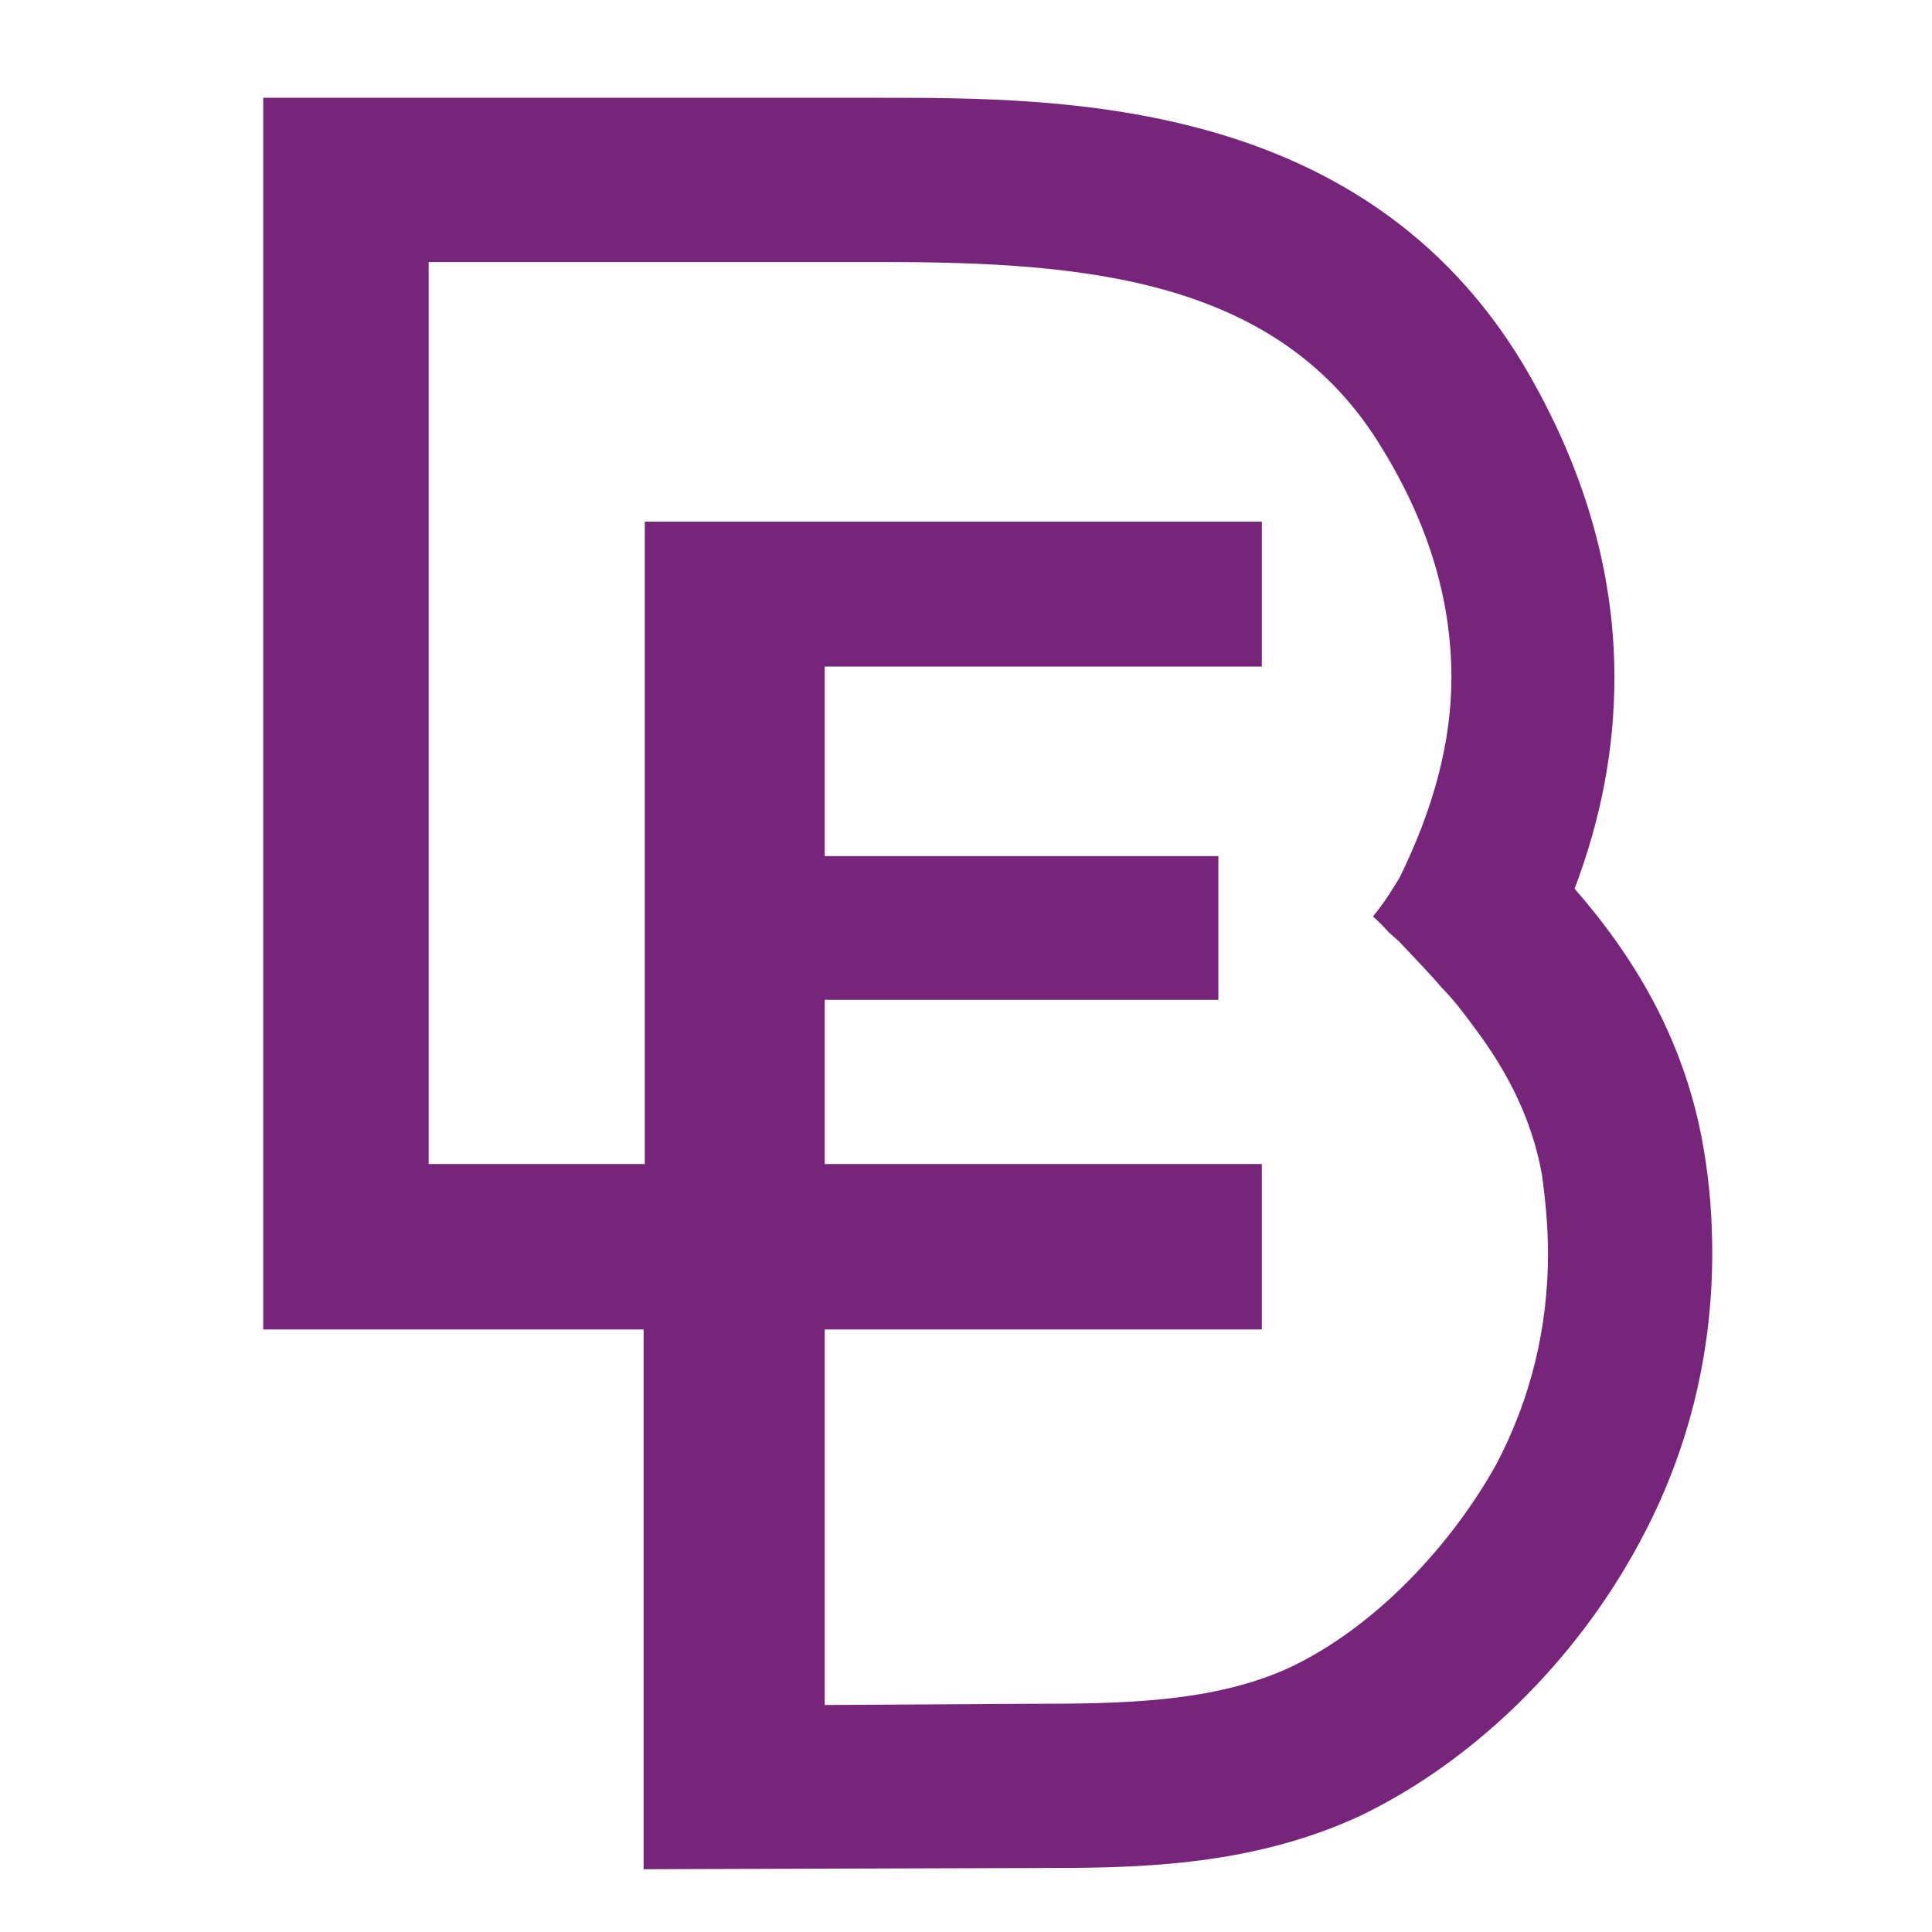 <?xml version="1.0" encoding="UTF-8"?>
<!DOCTYPE svg PUBLIC "-//W3C//DTD SVG 1.1//EN" "http://www.w3.org/Graphics/SVG/1.1/DTD/svg11.dtd">
<!-- Creator: CorelDRAW 2017 -->
<svg xmlns="http://www.w3.org/2000/svg" xml:space="preserve" width="16px" height="16px" version="1.1" style="shape-rendering:geometricPrecision; text-rendering:geometricPrecision; image-rendering:optimizeQuality; fill-rule:evenodd; clip-rule:evenodd"
viewBox="0 0 16 16"
 xmlns:xlink="http://www.w3.org/1999/xlink">
 <defs>
  <style type="text/css">
   <![CDATA[
    .fil0 {fill:none}
    .fil1 {fill:#76257B;fill-rule:nonzero}
   ]]>
  </style>
 </defs>
 <g id="Layer_x0020_1">
  <rect class="fil0" width="16" height="16"/>
 </g>
 <g id="__x0023_Layer_x0020_1">
  <path class="fil1" d="M14.11 9.52c-0.15,-0.9 -0.58,-1.6 -1.07,-2.16 0.22,-0.58 0.33,-1.16 0.33,-1.75 0,-0.89 -0.26,-1.76 -0.76,-2.6 -1.33,-2.2 -3.82,-2.2 -5.31,-2.2l-5.12 0 0 10.2 3.15 0 0 4.47c0,0 3.25,-0.01 3.25,-0.01l0 0c0.78,0 1.75,0 2.68,-0.43 0.94,-0.45 1.79,-1.28 2.32,-2.27 0.4,-0.74 0.6,-1.55 0.6,-2.39 0,-0.28 -0.02,-0.57 -0.07,-0.86zm-1.72 2.61l0 0c-0.38,0.68 -1.01,1.35 -1.71,1.68 -0.63,0.29 -1.39,0.3 -2.14,0.3 -0.02,0 -0.03,0 -0.03,0l-1.68 0.01 0 -3.11 3.62 0 0 -1.37 -3.62 0 0 -1.36 3.26 0 0 -1.19 -3.26 0 0 -1.57 3.62 0 0 -1.2 -3.6 0 -1.51 0 0 5.32 -1.79 0 0 -7.47 3.75 0c1.68,0 3.3,0.13 4.15,1.55 0.38,0.62 0.57,1.25 0.57,1.89 0,0.54 -0.15,1.09 -0.43,1.66 -0.05,0.08 -0.12,0.2 -0.22,0.32 0,0 0.06,0.05 0.13,0.13l0.09 0.08c0.12,0.13 0.24,0.25 0.35,0.38 0.1,0.1 0.19,0.22 0.27,0.33 0.28,0.37 0.48,0.77 0.56,1.22 0.03,0.22 0.05,0.44 0.05,0.65 0,0.61 -0.14,1.2 -0.43,1.75z"/>
 </g>
</svg>
